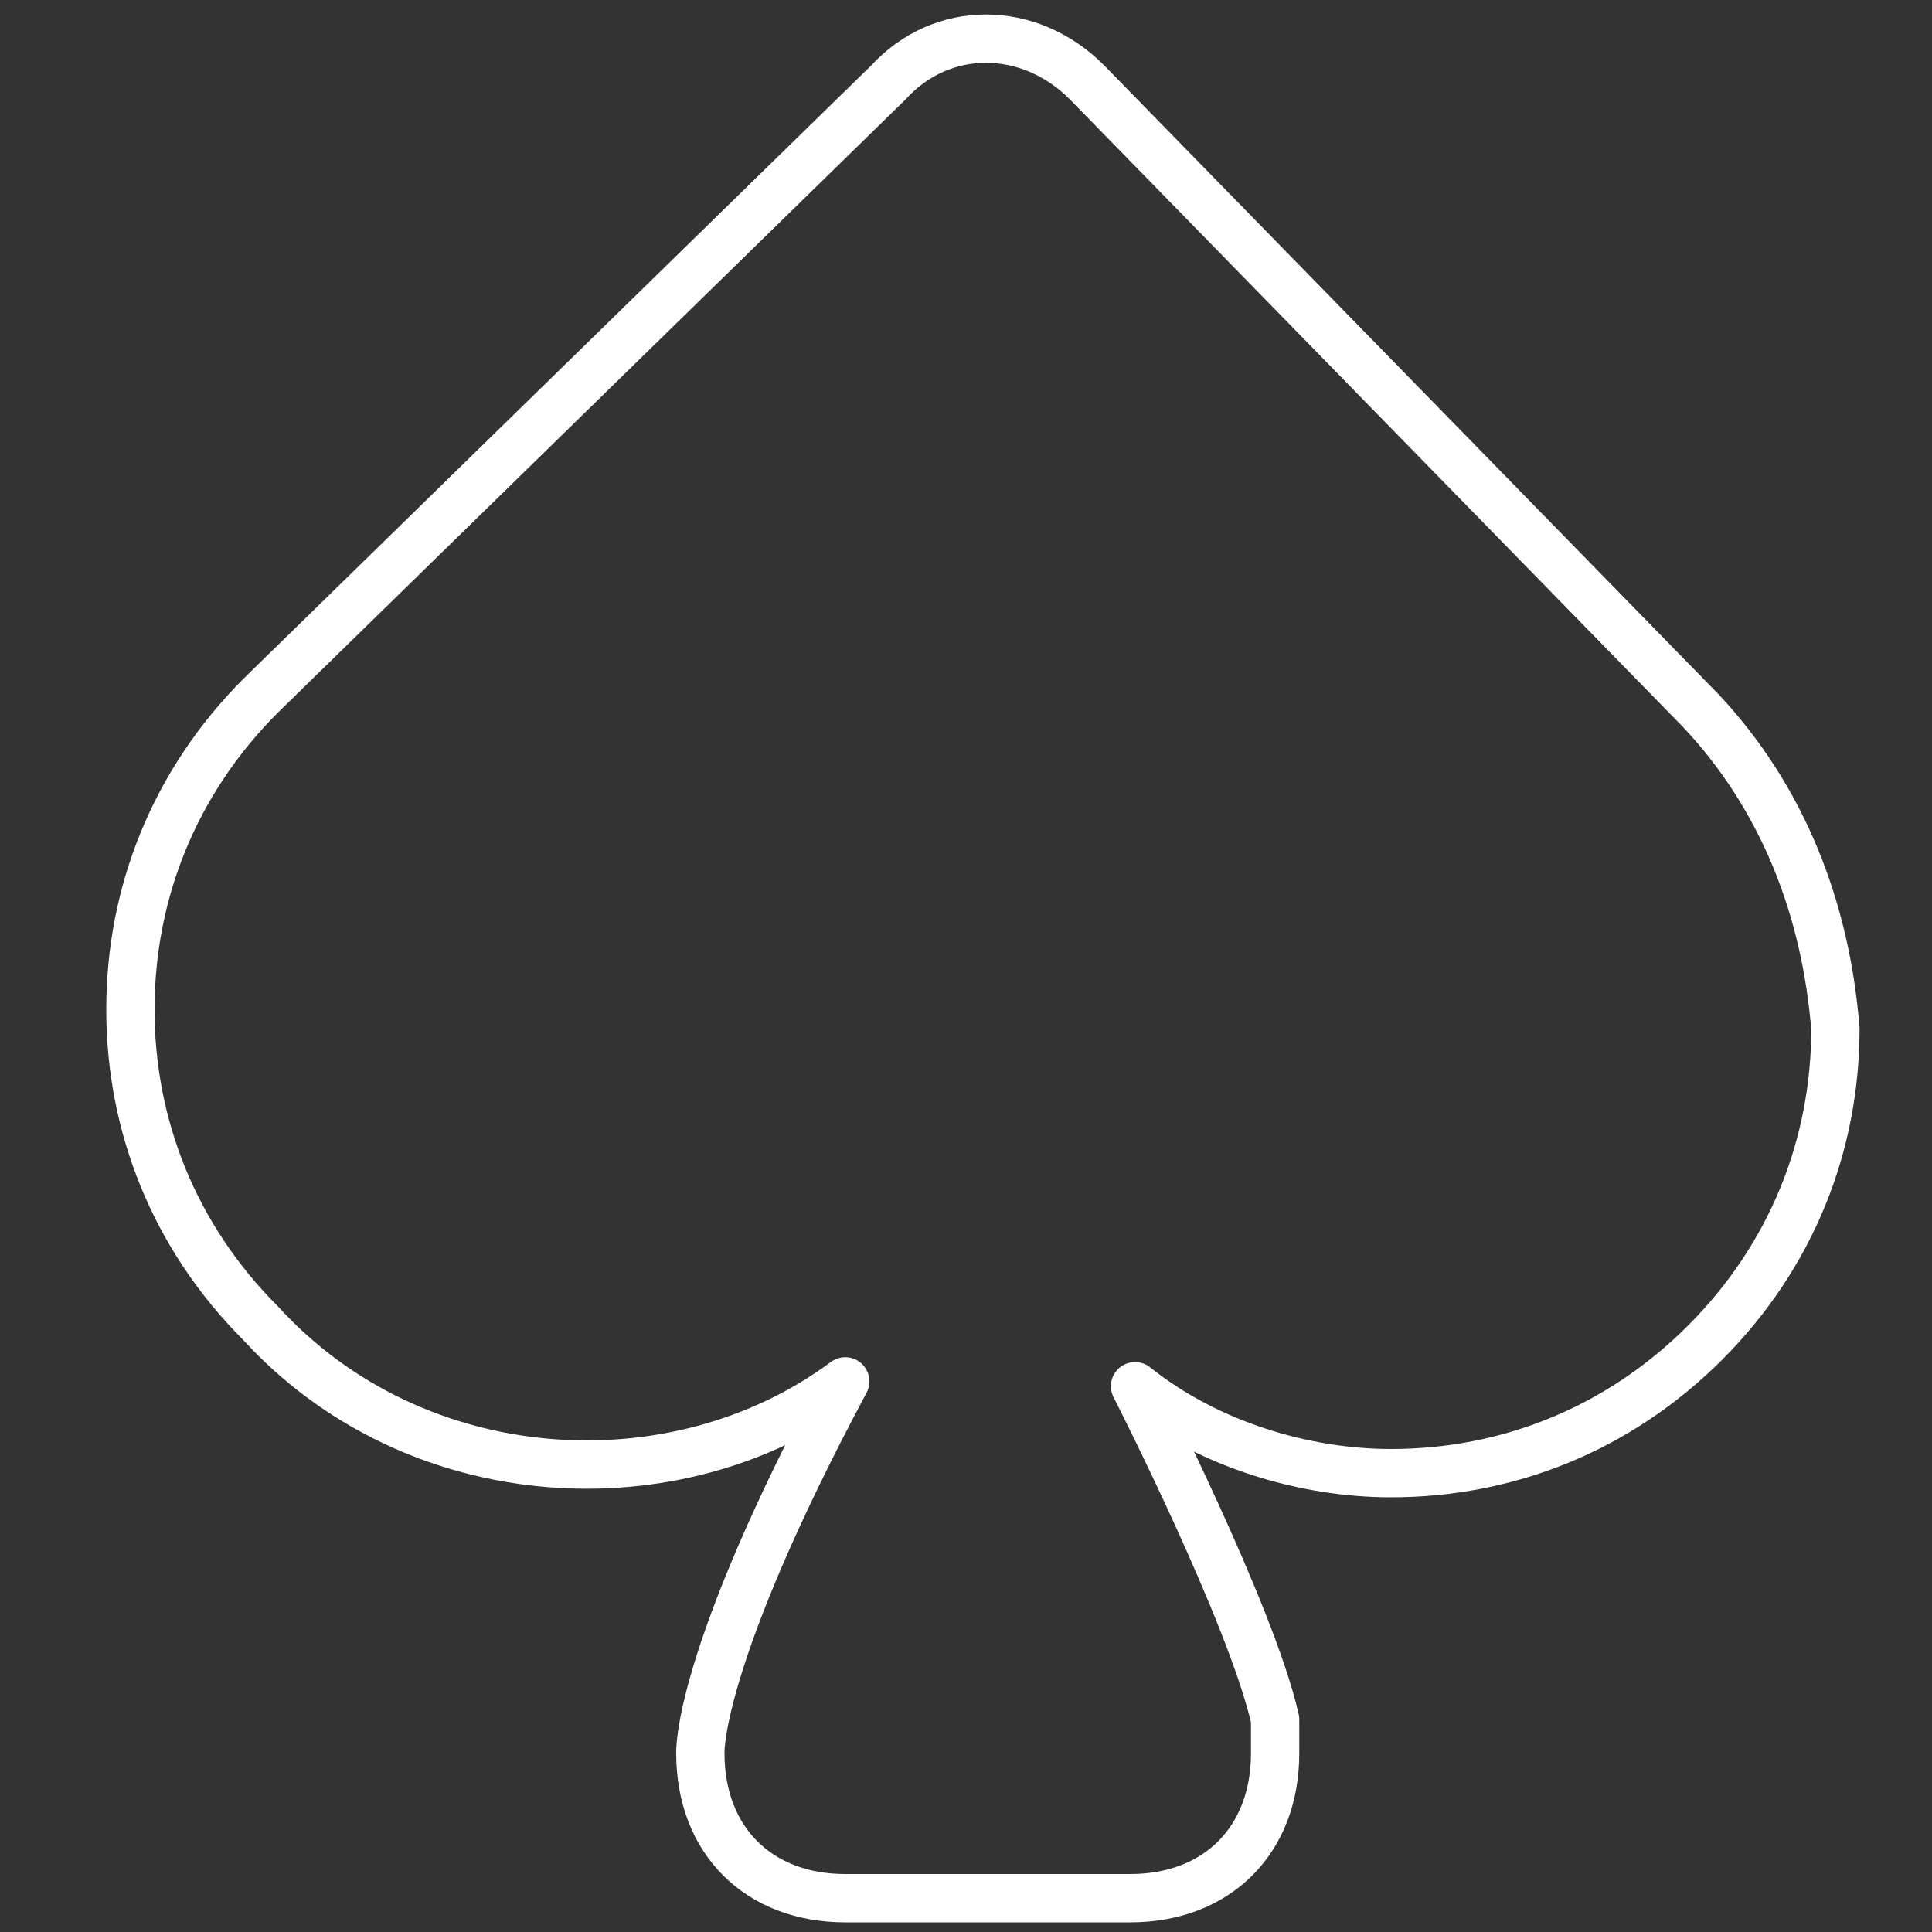 <?xml version="1.0" encoding="utf-8"?>
<!-- Generator: Adobe Illustrator 26.0.2, SVG Export Plug-In . SVG Version: 6.00 Build 0)  -->
<svg version="1.1" id="katman_1" xmlns="http://www.w3.org/2000/svg" xmlns:xlink="http://www.w3.org/1999/xlink" x="0px" y="0px"
	 viewBox="0 0 40 40" style="enable-background:new 0 0 40 40;" xml:space="preserve">
<rect x="0" y="0" width="40" height="40" fill="#333333" stroke="none"/>
<style type="text/css">
	.st0{fill:none;stroke:#FFFFFF;stroke-linejoin:round;stroke-miterlimit:10;}
</style>
<path class="st0" d="M35.2,14.7l-12.7-13c-1.2-1.2-3-1.2-4.1,0l-13,12.7c-1.8,1.8-2.7,4.1-2.7,6.5s0.9,4.7,2.7,6.5
	c3.2,3.5,8.6,3.8,12.1,1.2c-3.1,5.8-3,7.7-3,7.7c0,1.8,1.2,3,3,3h5.9c1.8,0,3-1.2,3-3c0-0.1,0-0.3,0-0.5c0-0.1,0-0.1,0-0.2
	c-0.5-2.2-2.9-6.9-2.9-6.9c1.5,1.2,3.5,1.8,5.3,1.8c2.4,0,4.7-0.9,6.5-2.7c1.8-1.8,2.7-4.1,2.7-6.5C37.8,18.8,36.9,16.5,35.2,14.7z"
	/>
</svg>
